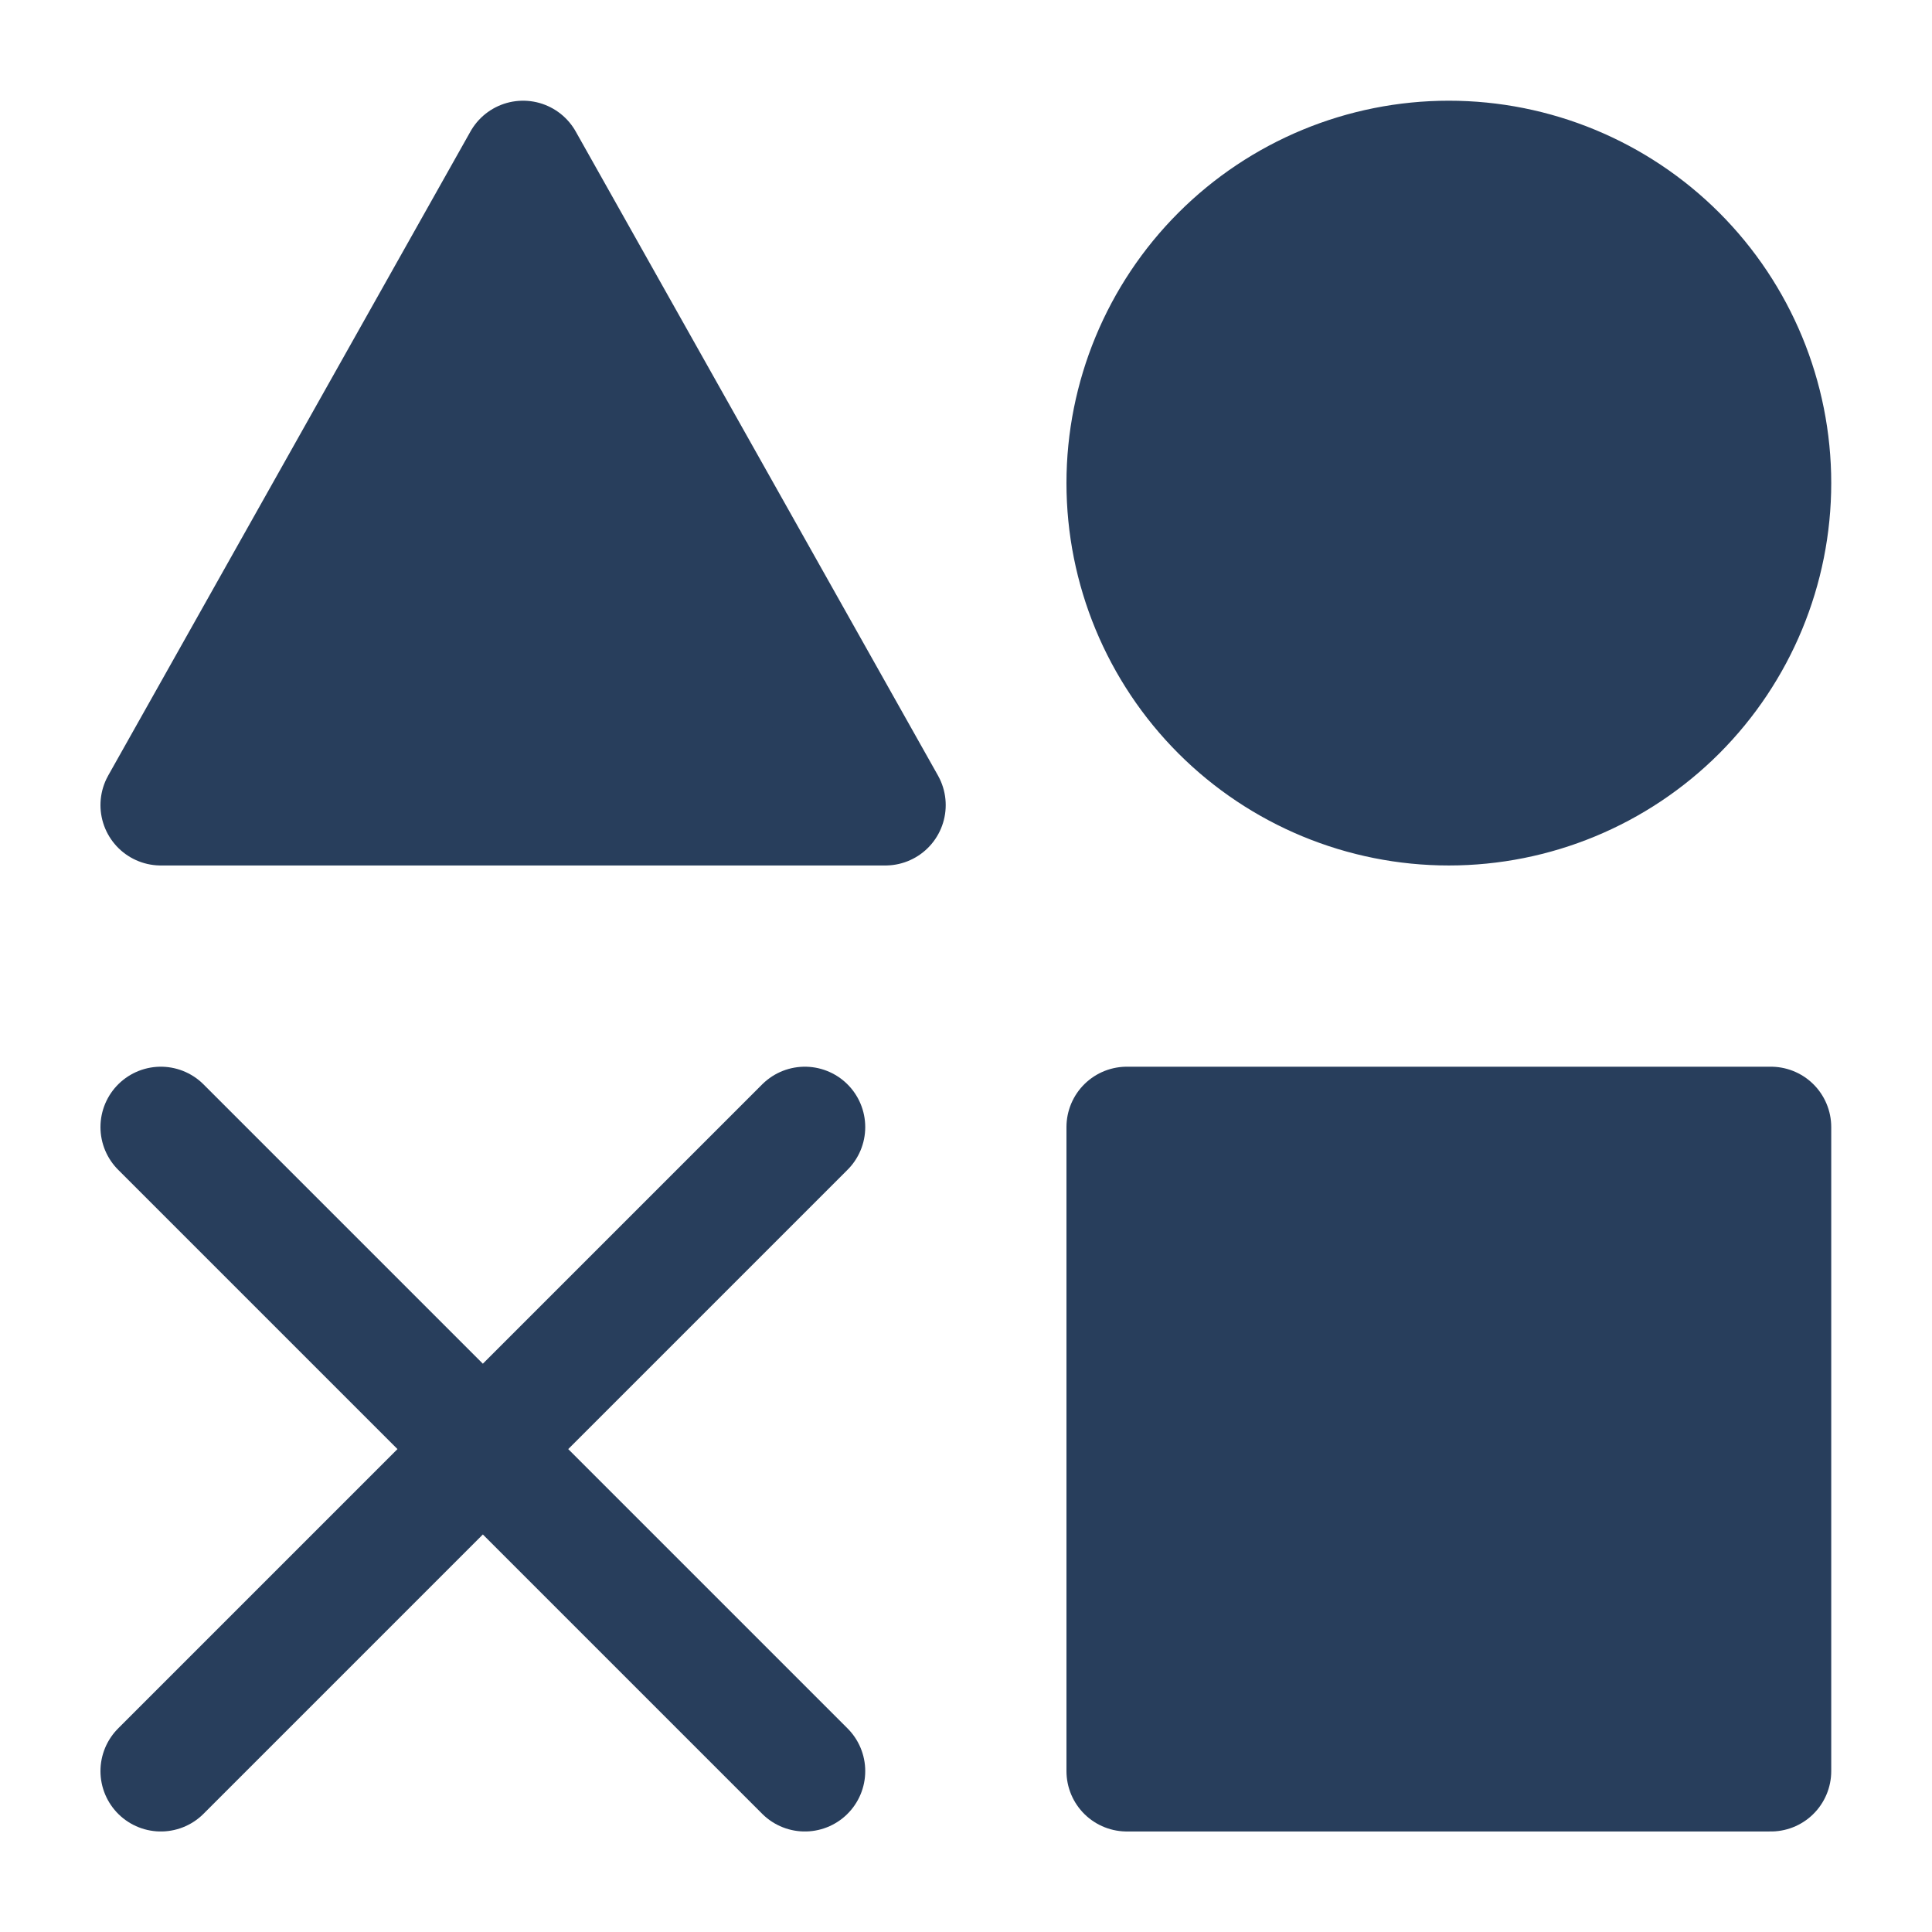 <svg width="32" height="32" viewBox="0 0 32 32" fill="none" xmlns="http://www.w3.org/2000/svg">
<path d="M29.331 18.668H18.664V29.335H29.331V18.668ZM8.664 2.668L14.664 13.335H2.664L8.664 2.668ZM23.997 13.335C25.412 13.335 26.768 12.773 27.769 11.773C28.769 10.772 29.331 9.416 29.331 8.001C29.331 6.587 28.769 5.23 27.769 4.23C26.768 3.23 25.412 2.668 23.997 2.668C22.583 2.668 21.226 3.23 20.226 4.23C19.226 5.23 18.664 6.587 18.664 8.001C18.664 9.416 19.226 10.772 20.226 11.773C21.226 12.773 22.583 13.335 23.997 13.335Z" fill="#283E5C" stroke="#283E5C" stroke-width="2" stroke-linejoin="round"/>
<path d="M2.664 18.668L13.331 29.335M13.331 18.668L2.664 29.335" stroke="#283E5C" stroke-width="2" stroke-linecap="round" stroke-linejoin="round"/>
</svg>
